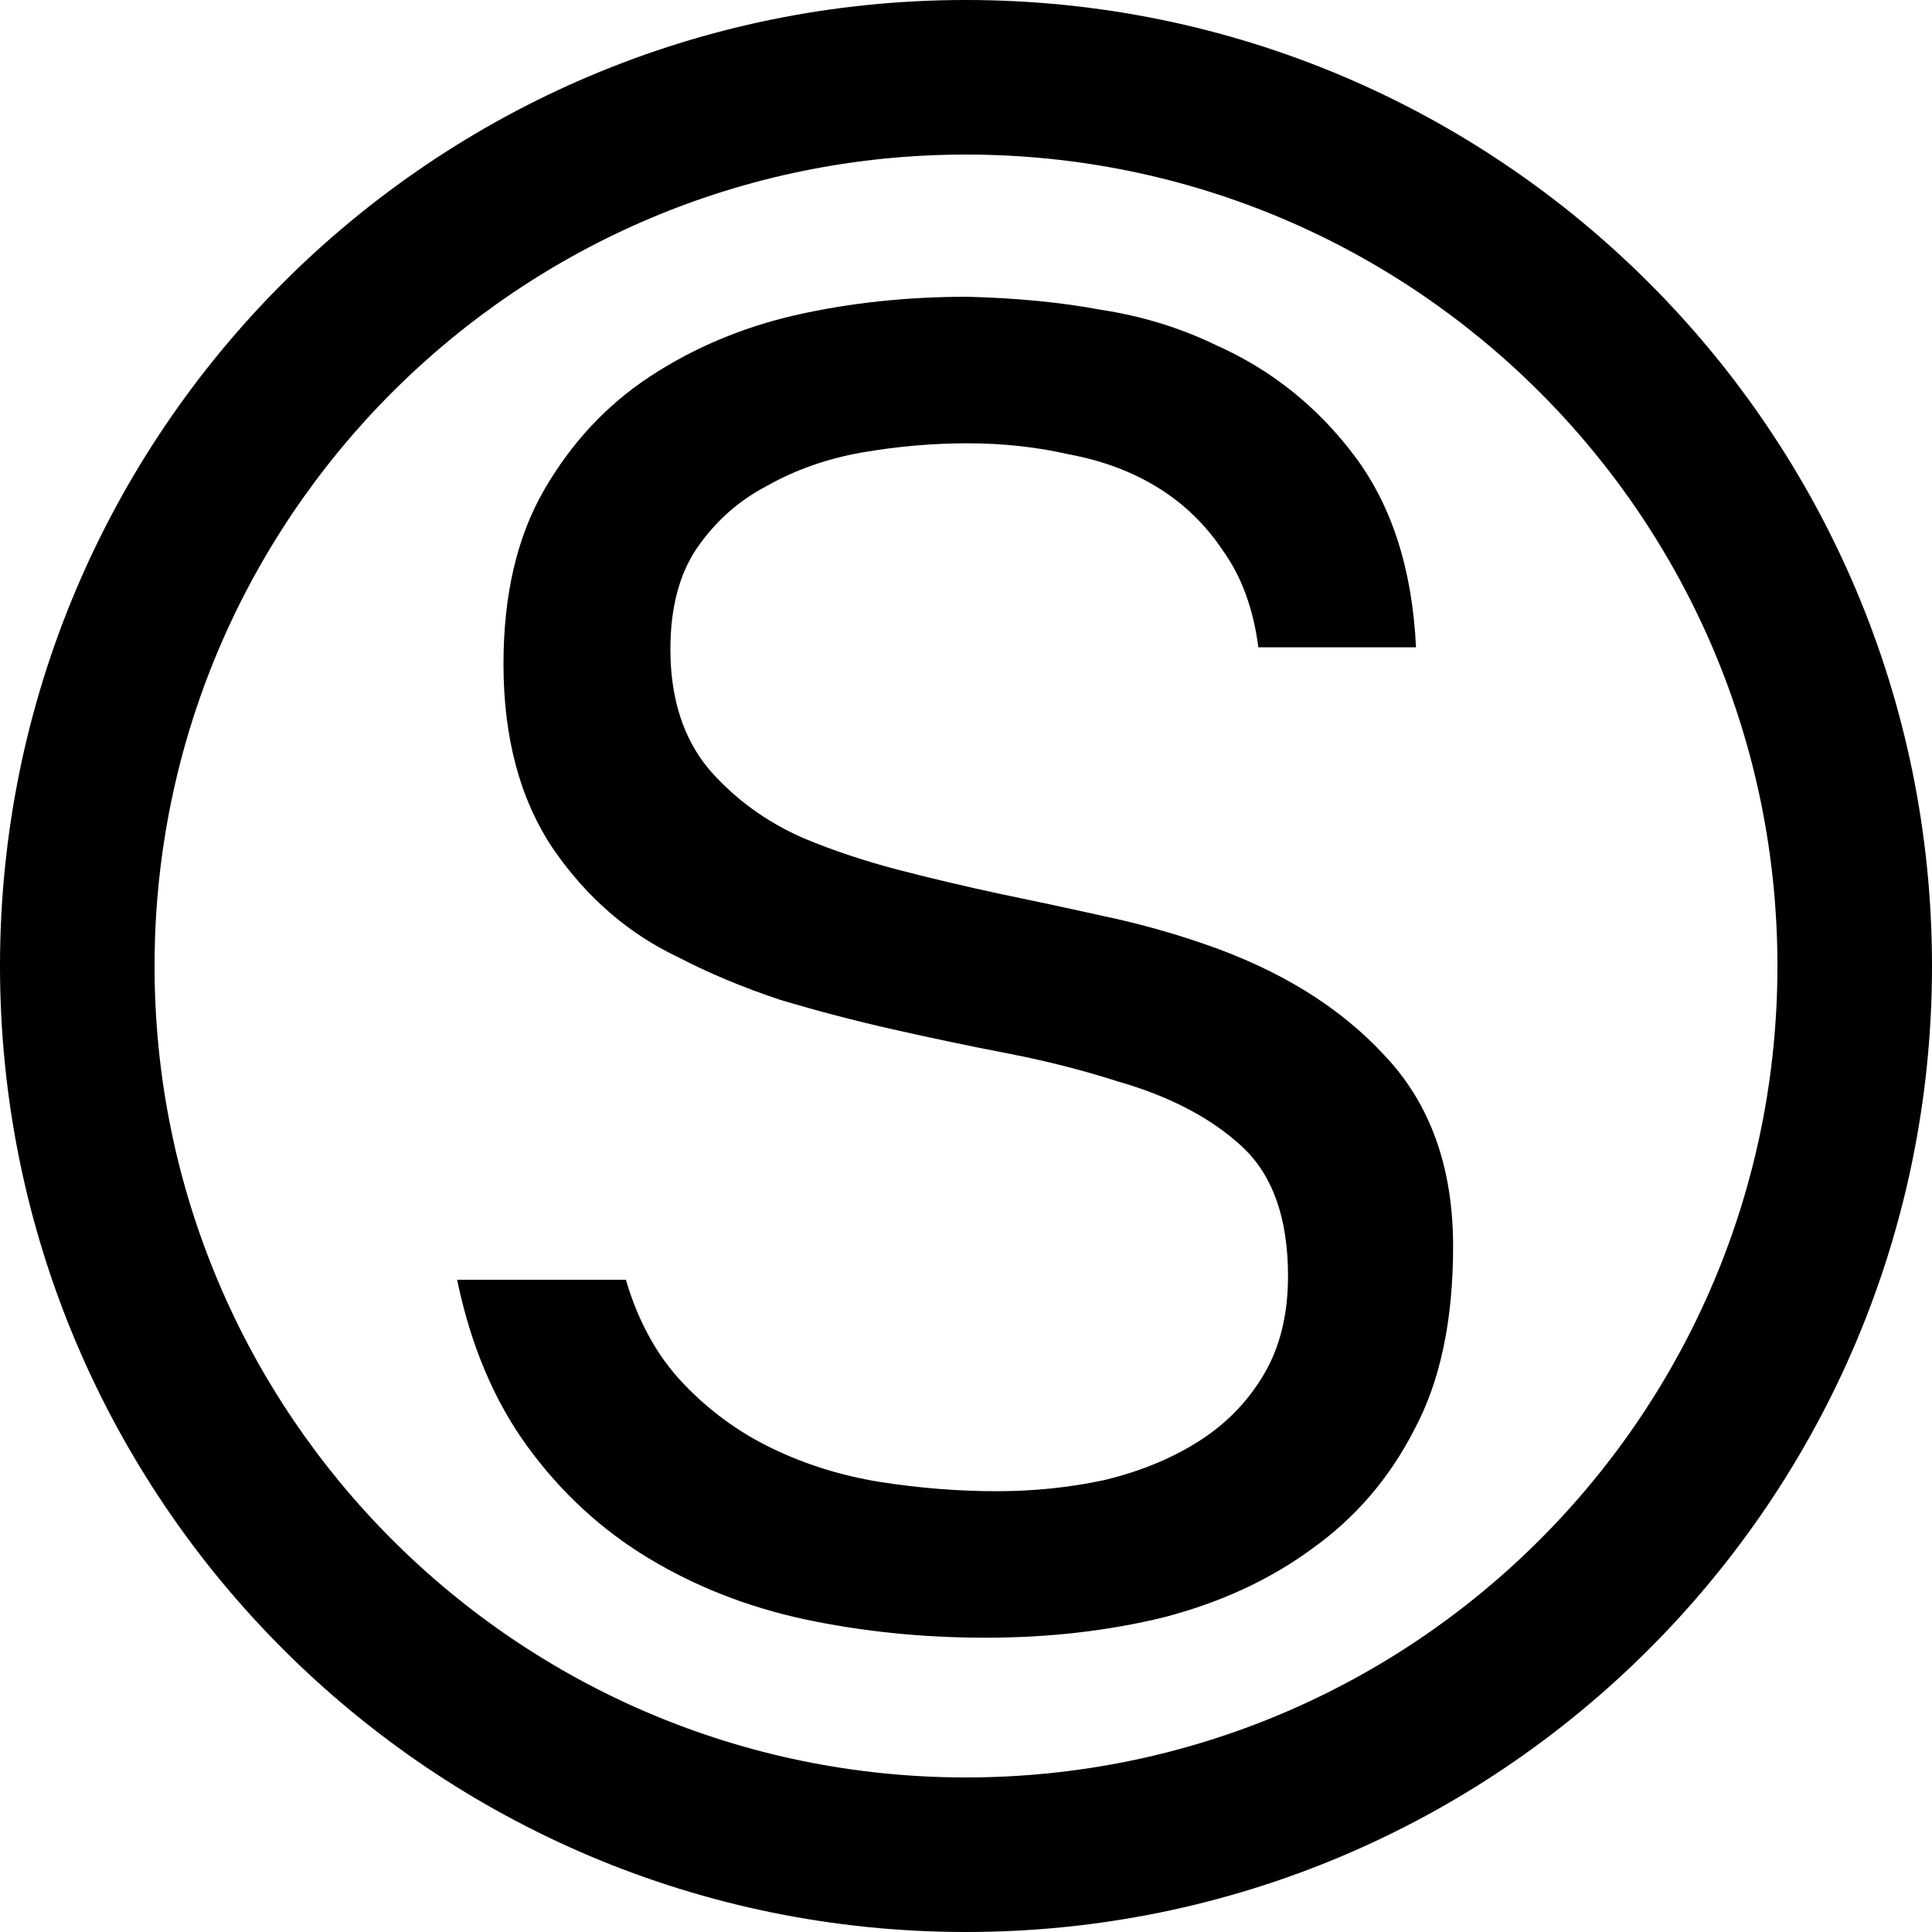 <?xml version="1.0" encoding="UTF-8"?> <svg xmlns="http://www.w3.org/2000/svg" width="40" height="40" viewBox="0 0 40 40" fill="none"> <path d="M20.024 9.178C19.307 9.178 18.577 9.242 17.835 9.37C17.118 9.498 16.465 9.728 15.877 10.061C15.288 10.368 14.801 10.803 14.417 11.366C14.059 11.904 13.88 12.595 13.88 13.44C13.88 14.464 14.149 15.296 14.686 15.936C15.224 16.55 15.877 17.024 16.645 17.357C17.259 17.613 17.912 17.83 18.603 18.01C19.294 18.189 19.998 18.355 20.715 18.509C21.457 18.662 22.174 18.816 22.865 18.97C23.582 19.123 24.273 19.315 24.939 19.546C26.501 20.083 27.742 20.851 28.664 21.85C29.611 22.848 30.085 24.166 30.085 25.805C30.085 27.341 29.816 28.608 29.278 29.606C28.766 30.605 28.062 31.424 27.166 32.064C26.296 32.704 25.272 33.178 24.094 33.485C22.942 33.766 21.713 33.907 20.408 33.907C19.102 33.907 17.848 33.779 16.645 33.523C15.467 33.267 14.392 32.845 13.419 32.256C12.446 31.667 11.614 30.899 10.923 29.952C10.232 29.005 9.745 27.853 9.464 26.496H12.958C13.214 27.366 13.611 28.083 14.149 28.646C14.686 29.21 15.301 29.658 15.992 29.99C16.683 30.323 17.425 30.554 18.219 30.682C19.038 30.81 19.845 30.874 20.638 30.874C21.406 30.874 22.149 30.797 22.865 30.643C23.608 30.464 24.261 30.195 24.824 29.837C25.387 29.478 25.835 29.018 26.168 28.454C26.501 27.891 26.667 27.213 26.667 26.419C26.667 25.216 26.347 24.32 25.707 23.731C25.067 23.142 24.209 22.694 23.134 22.387C22.417 22.157 21.662 21.965 20.869 21.811C20.075 21.658 19.281 21.491 18.488 21.312C17.694 21.133 16.913 20.928 16.145 20.698C15.377 20.442 14.673 20.147 14.033 19.814C13.009 19.328 12.152 18.586 11.461 17.587C10.769 16.563 10.424 15.283 10.424 13.747C10.424 12.314 10.705 11.11 11.269 10.138C11.832 9.165 12.561 8.384 13.457 7.795C14.353 7.206 15.352 6.784 16.453 6.528C17.579 6.272 18.769 6.144 20.024 6.144C21.048 6.17 21.969 6.259 22.789 6.413C23.633 6.541 24.427 6.784 25.169 7.142C26.321 7.654 27.281 8.422 28.049 9.446C28.817 10.47 29.24 11.789 29.317 13.402H26.053C25.95 12.608 25.707 11.942 25.323 11.405C24.965 10.867 24.517 10.432 23.979 10.099C23.441 9.766 22.827 9.536 22.136 9.408C21.47 9.254 20.766 9.178 20.024 9.178Z" fill="black"></path> <path fill-rule="evenodd" clip-rule="evenodd" d="M20 36.8C29.278 36.8 36.8 29.278 36.8 20C36.8 10.722 29.278 3.2 20 3.2C10.722 3.2 3.2 10.722 3.2 20C3.2 29.278 10.722 36.8 20 36.8ZM20 40C31.046 40 40 31.046 40 20C40 8.954 31.046 0 20 0C8.954 0 0 8.954 0 20C0 31.046 8.954 40 20 40Z" fill="black"></path> </svg> 